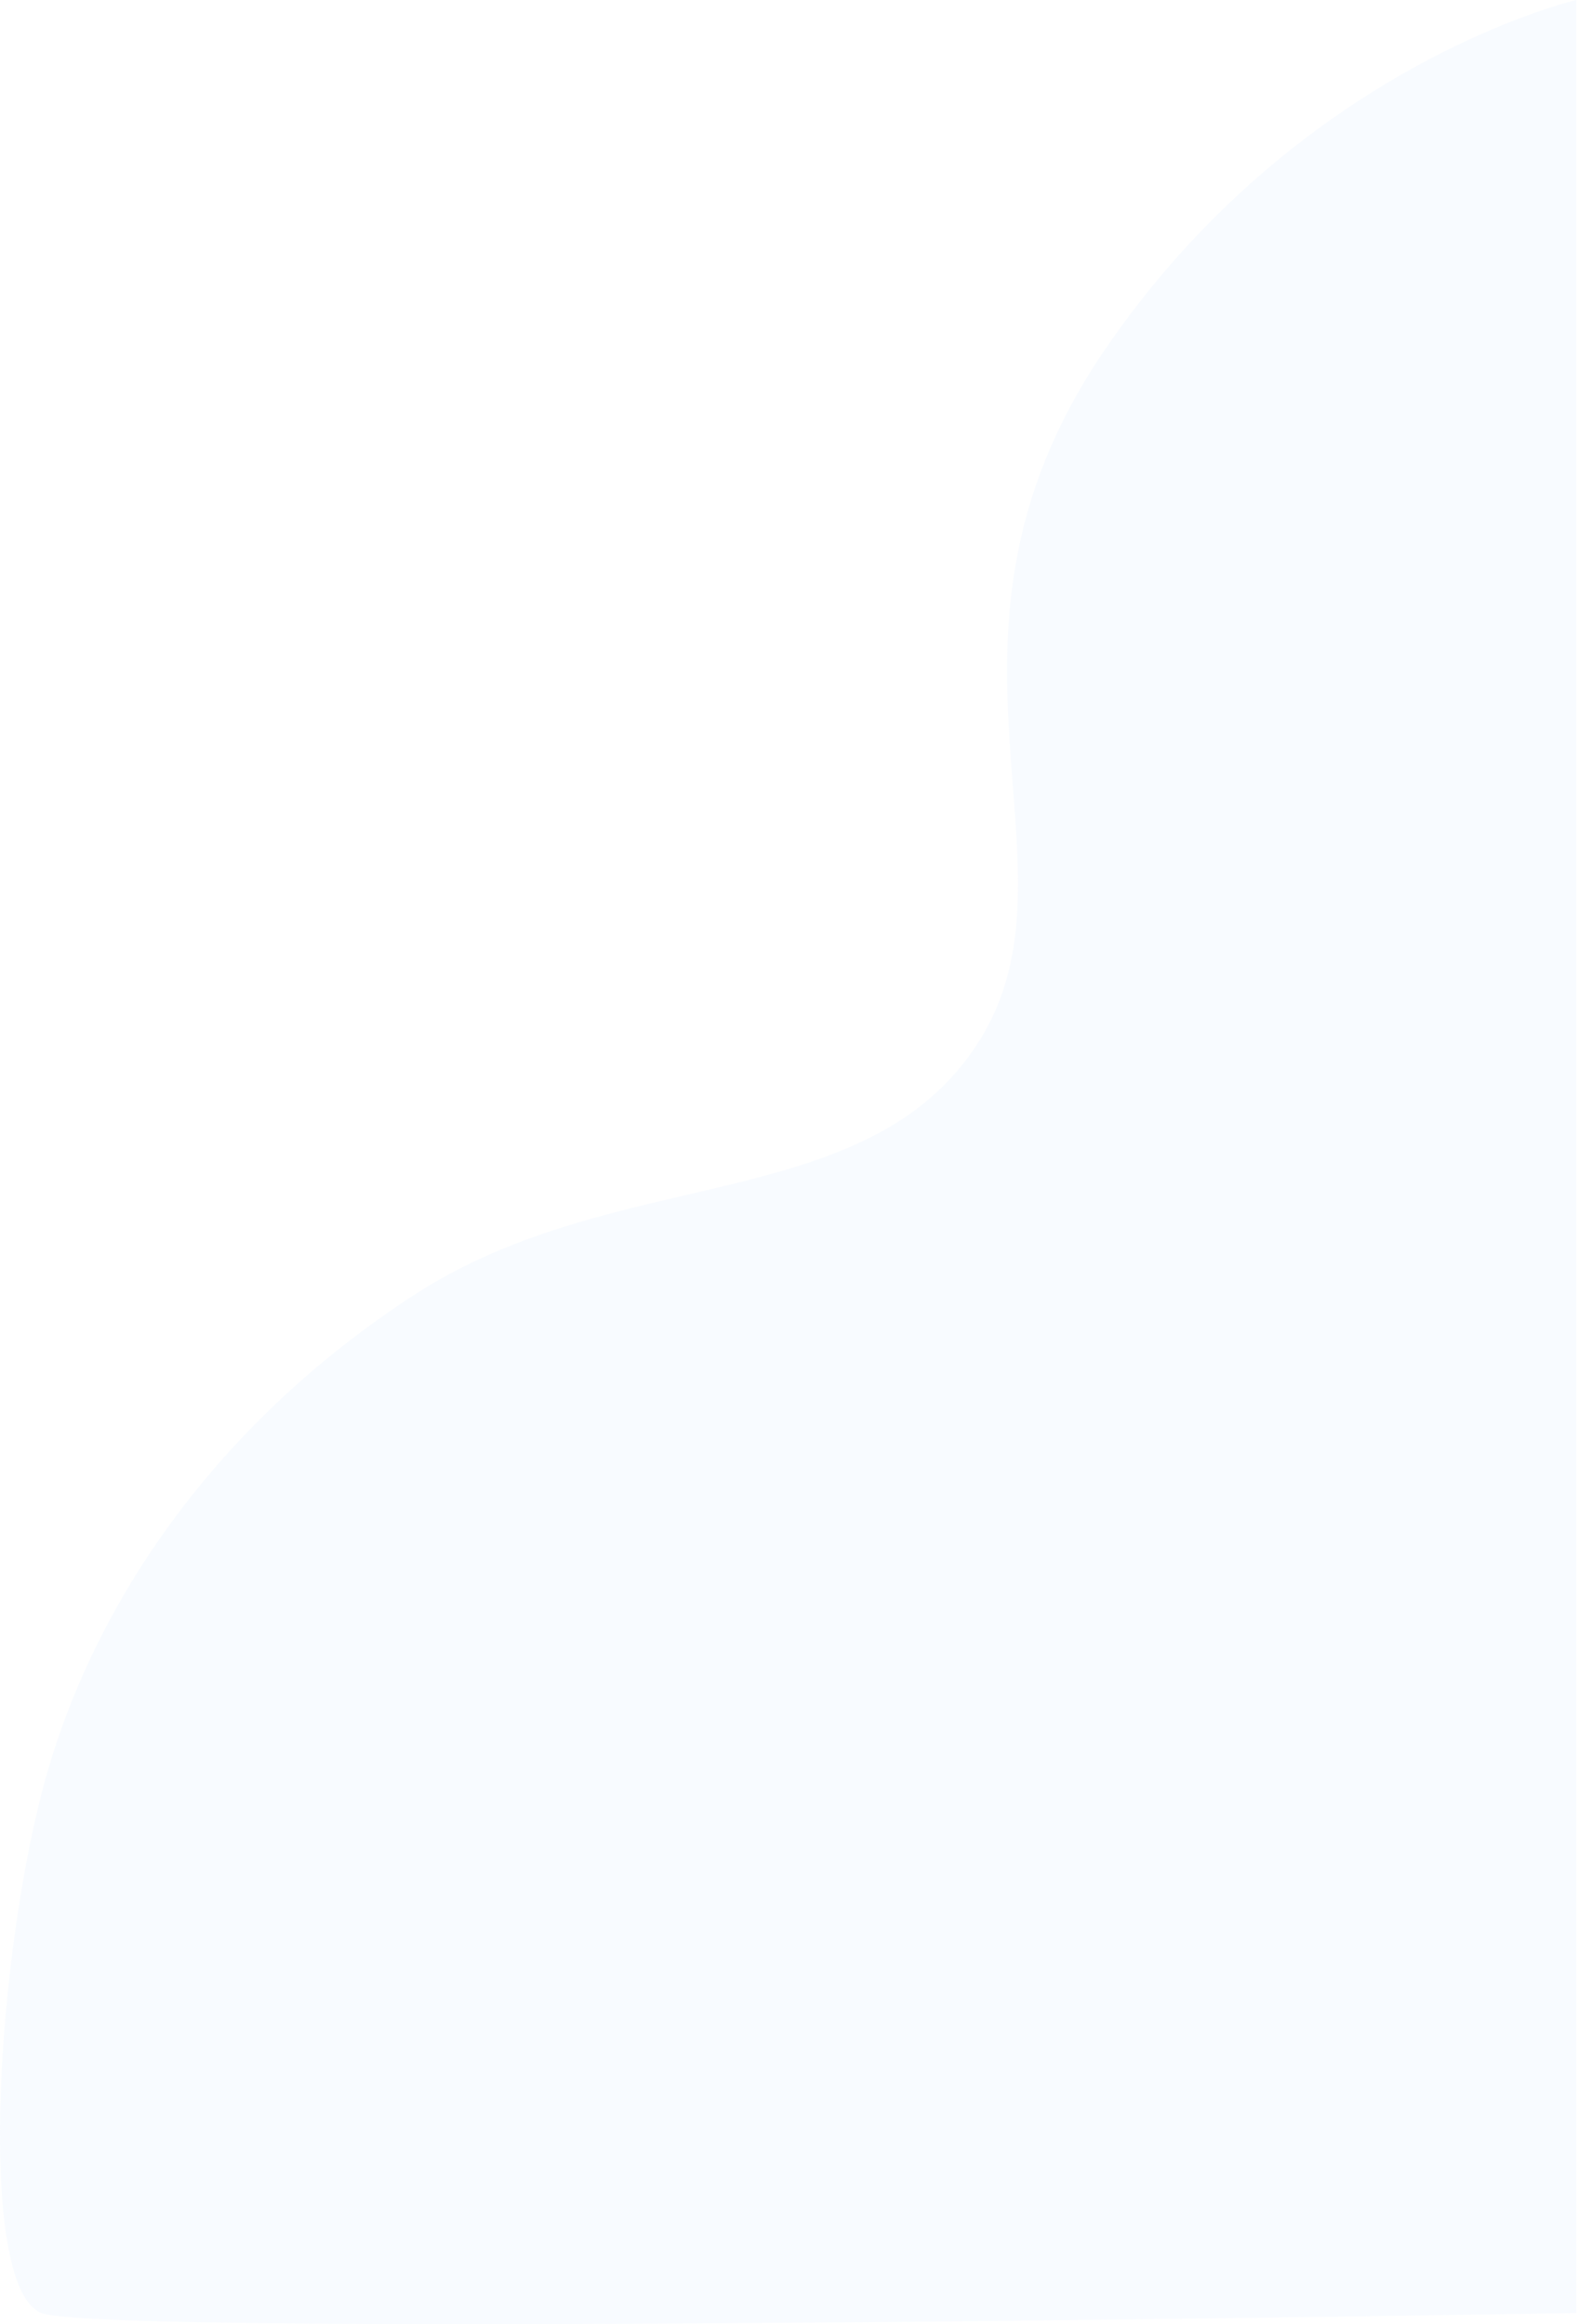 <svg width="150" height="221" viewBox="0 0 150 221" fill="none" xmlns="http://www.w3.org/2000/svg">
<path id="Path" opacity="0.05" fill-rule="evenodd" clip-rule="evenodd" d="M149.936 0C149.936 0 123.427 6.125 104.904 33.536C86.381 60.947 103.654 82.339 93.123 99.009C82.591 115.678 58.762 110.566 39.43 123.106C20.098 135.646 8.377 153.206 3.928 170.632C-0.521 188.059 -2.042 217.542 3.928 219.936C9.898 222.33 149.936 219.936 149.936 219.936L149.936 0Z" fill="#6FB1FC"/>
</svg>
